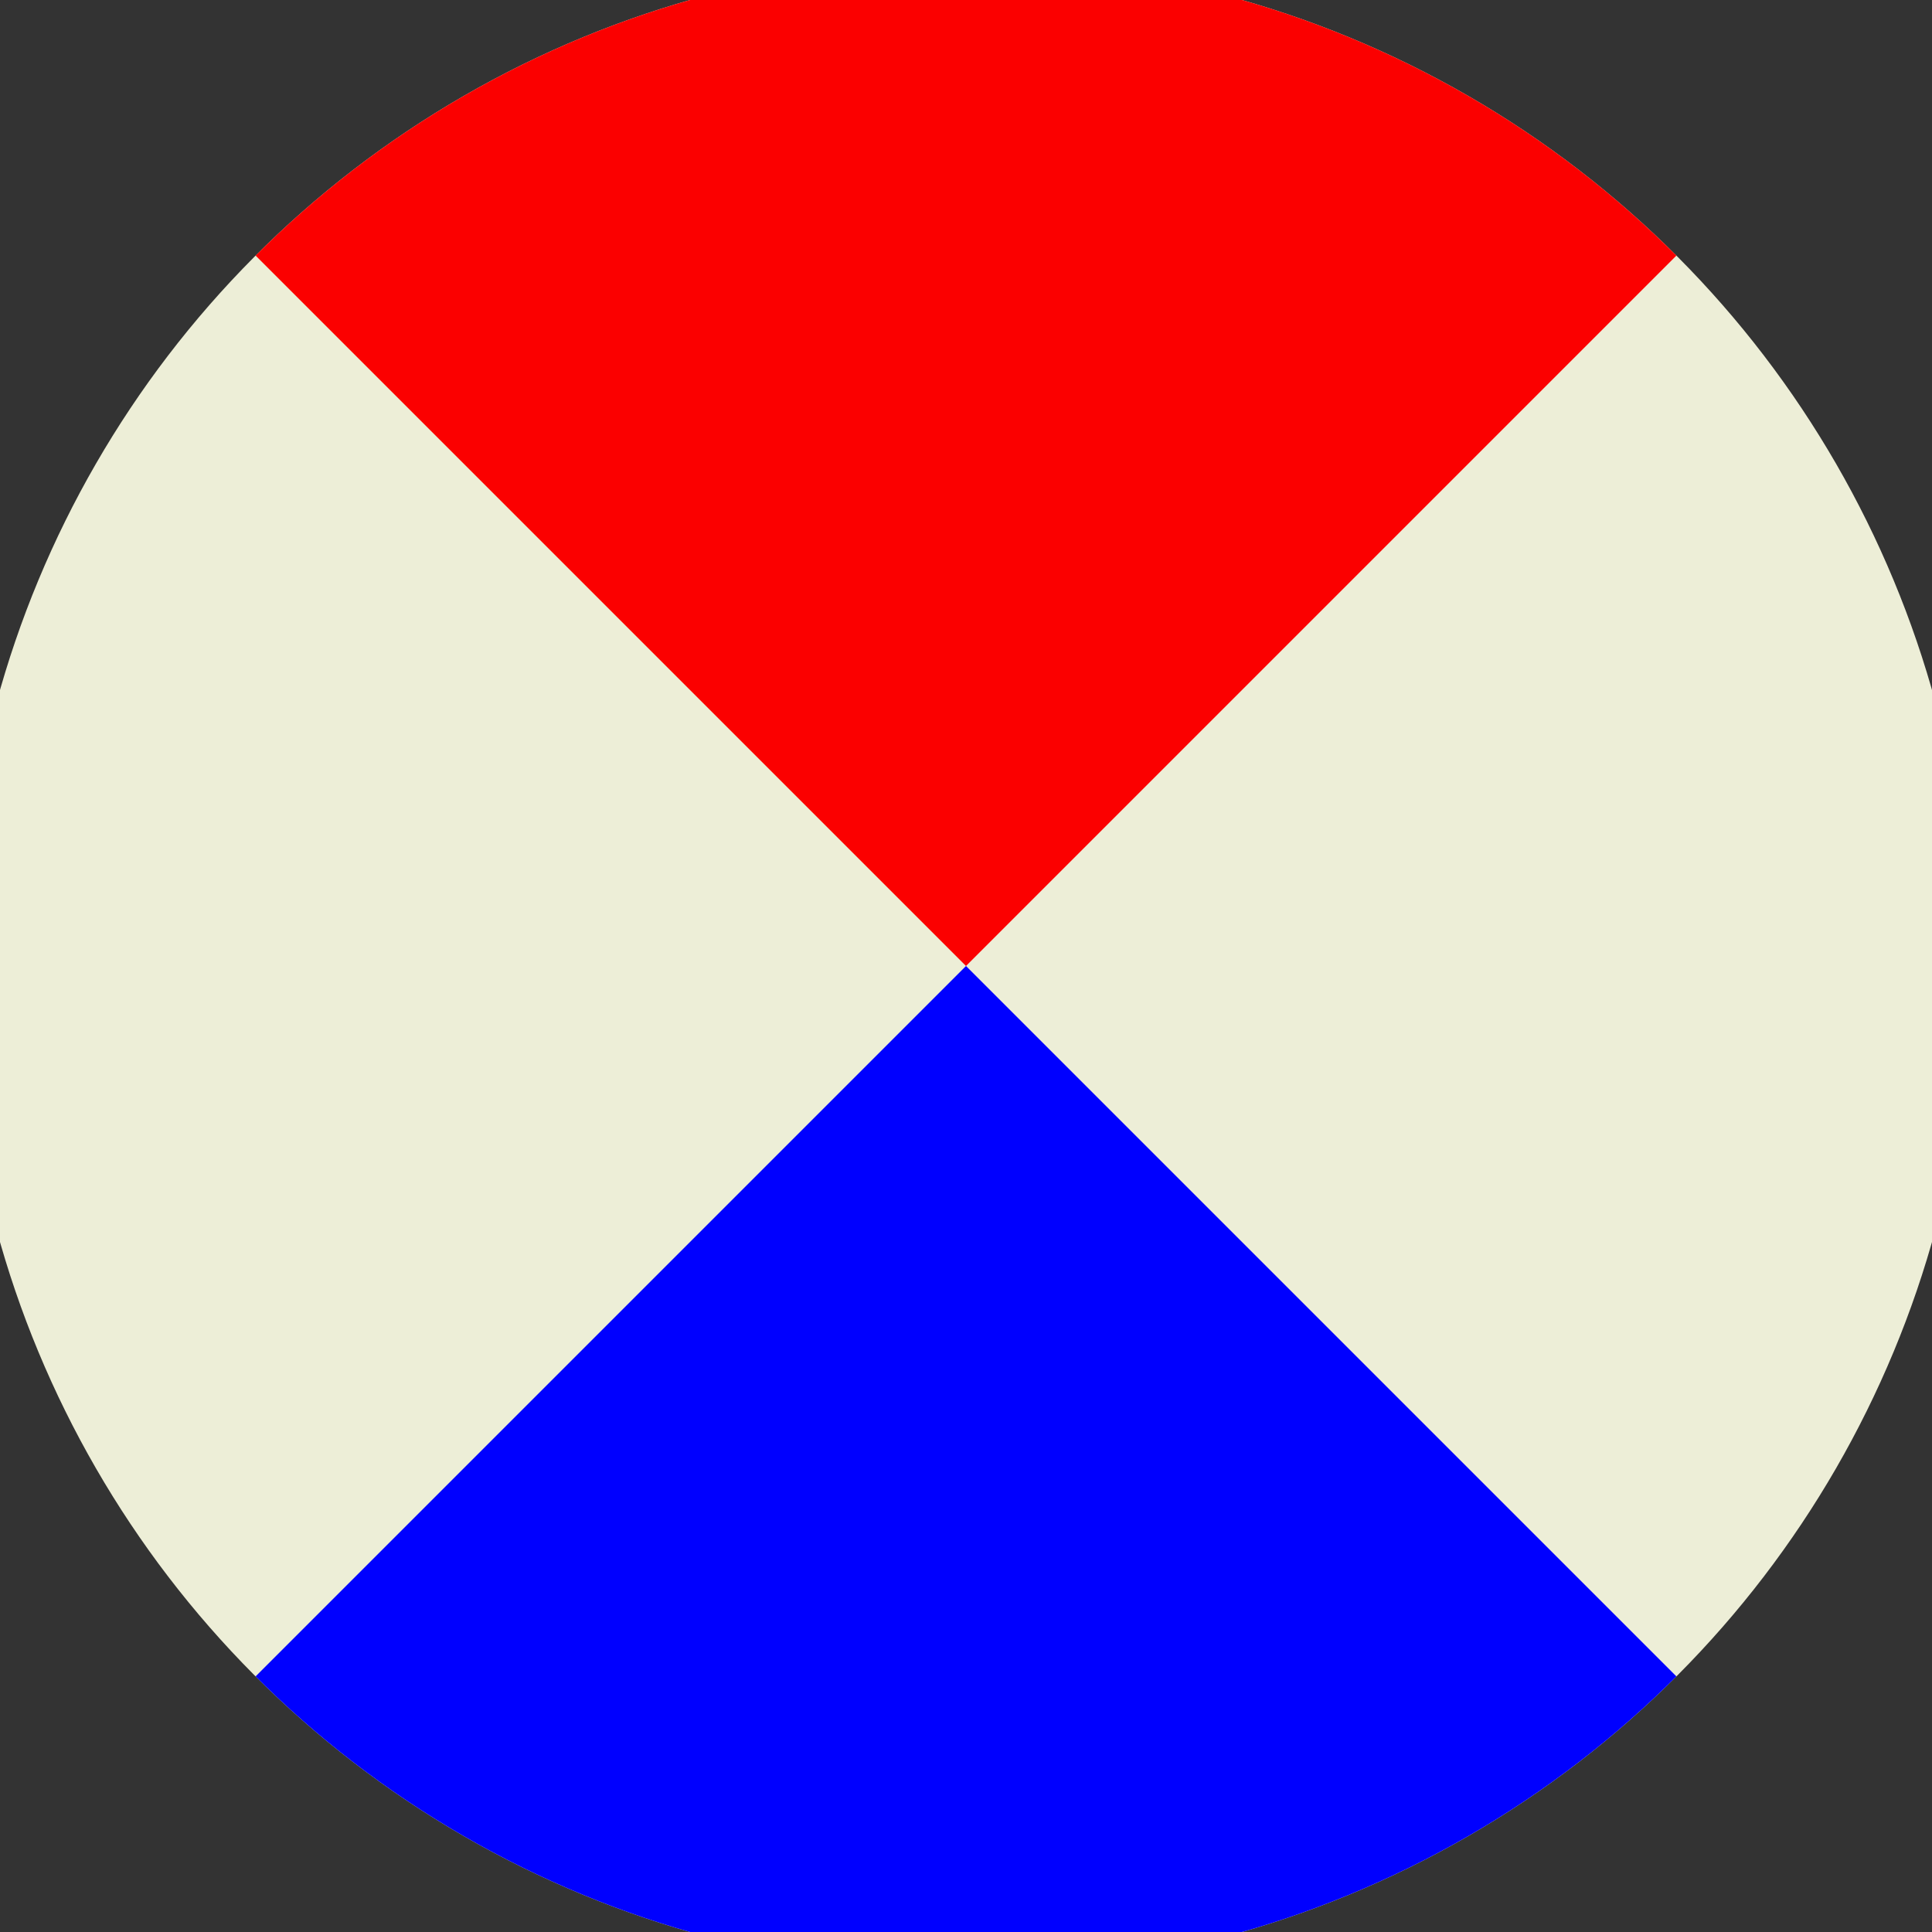 <svg xmlns="http://www.w3.org/2000/svg" width="128" height="128" viewBox="0 0 100 100" shape-rendering="geometricPrecision">
                            <rect x="0" y="0" width="100" height="100" fill="#333333" stroke="none"/>
                            <defs>
                                <clipPath id="clip">
                                    <circle cx="50" cy="50" r="52" />
                                    <!--<rect x="0" y="0" width="100" height="100"/>-->
                                </clipPath>
                            </defs>
                            <g transform="rotate(0 50 50)">
                            <rect x="0" y="0" width="100" height="100" fill="#edeed7" clip-path="url(#clip)"/><path d="M 0 0 L 50 50 L 100 0 V -1 H -1 Z" fill="#fb0000" clip-path="url(#clip)"/><path d="M 0 100 L 50 50 L 100 100 V 101 H -1 Z" fill="#0000ff" clip-path="url(#clip)"/></g></svg>
